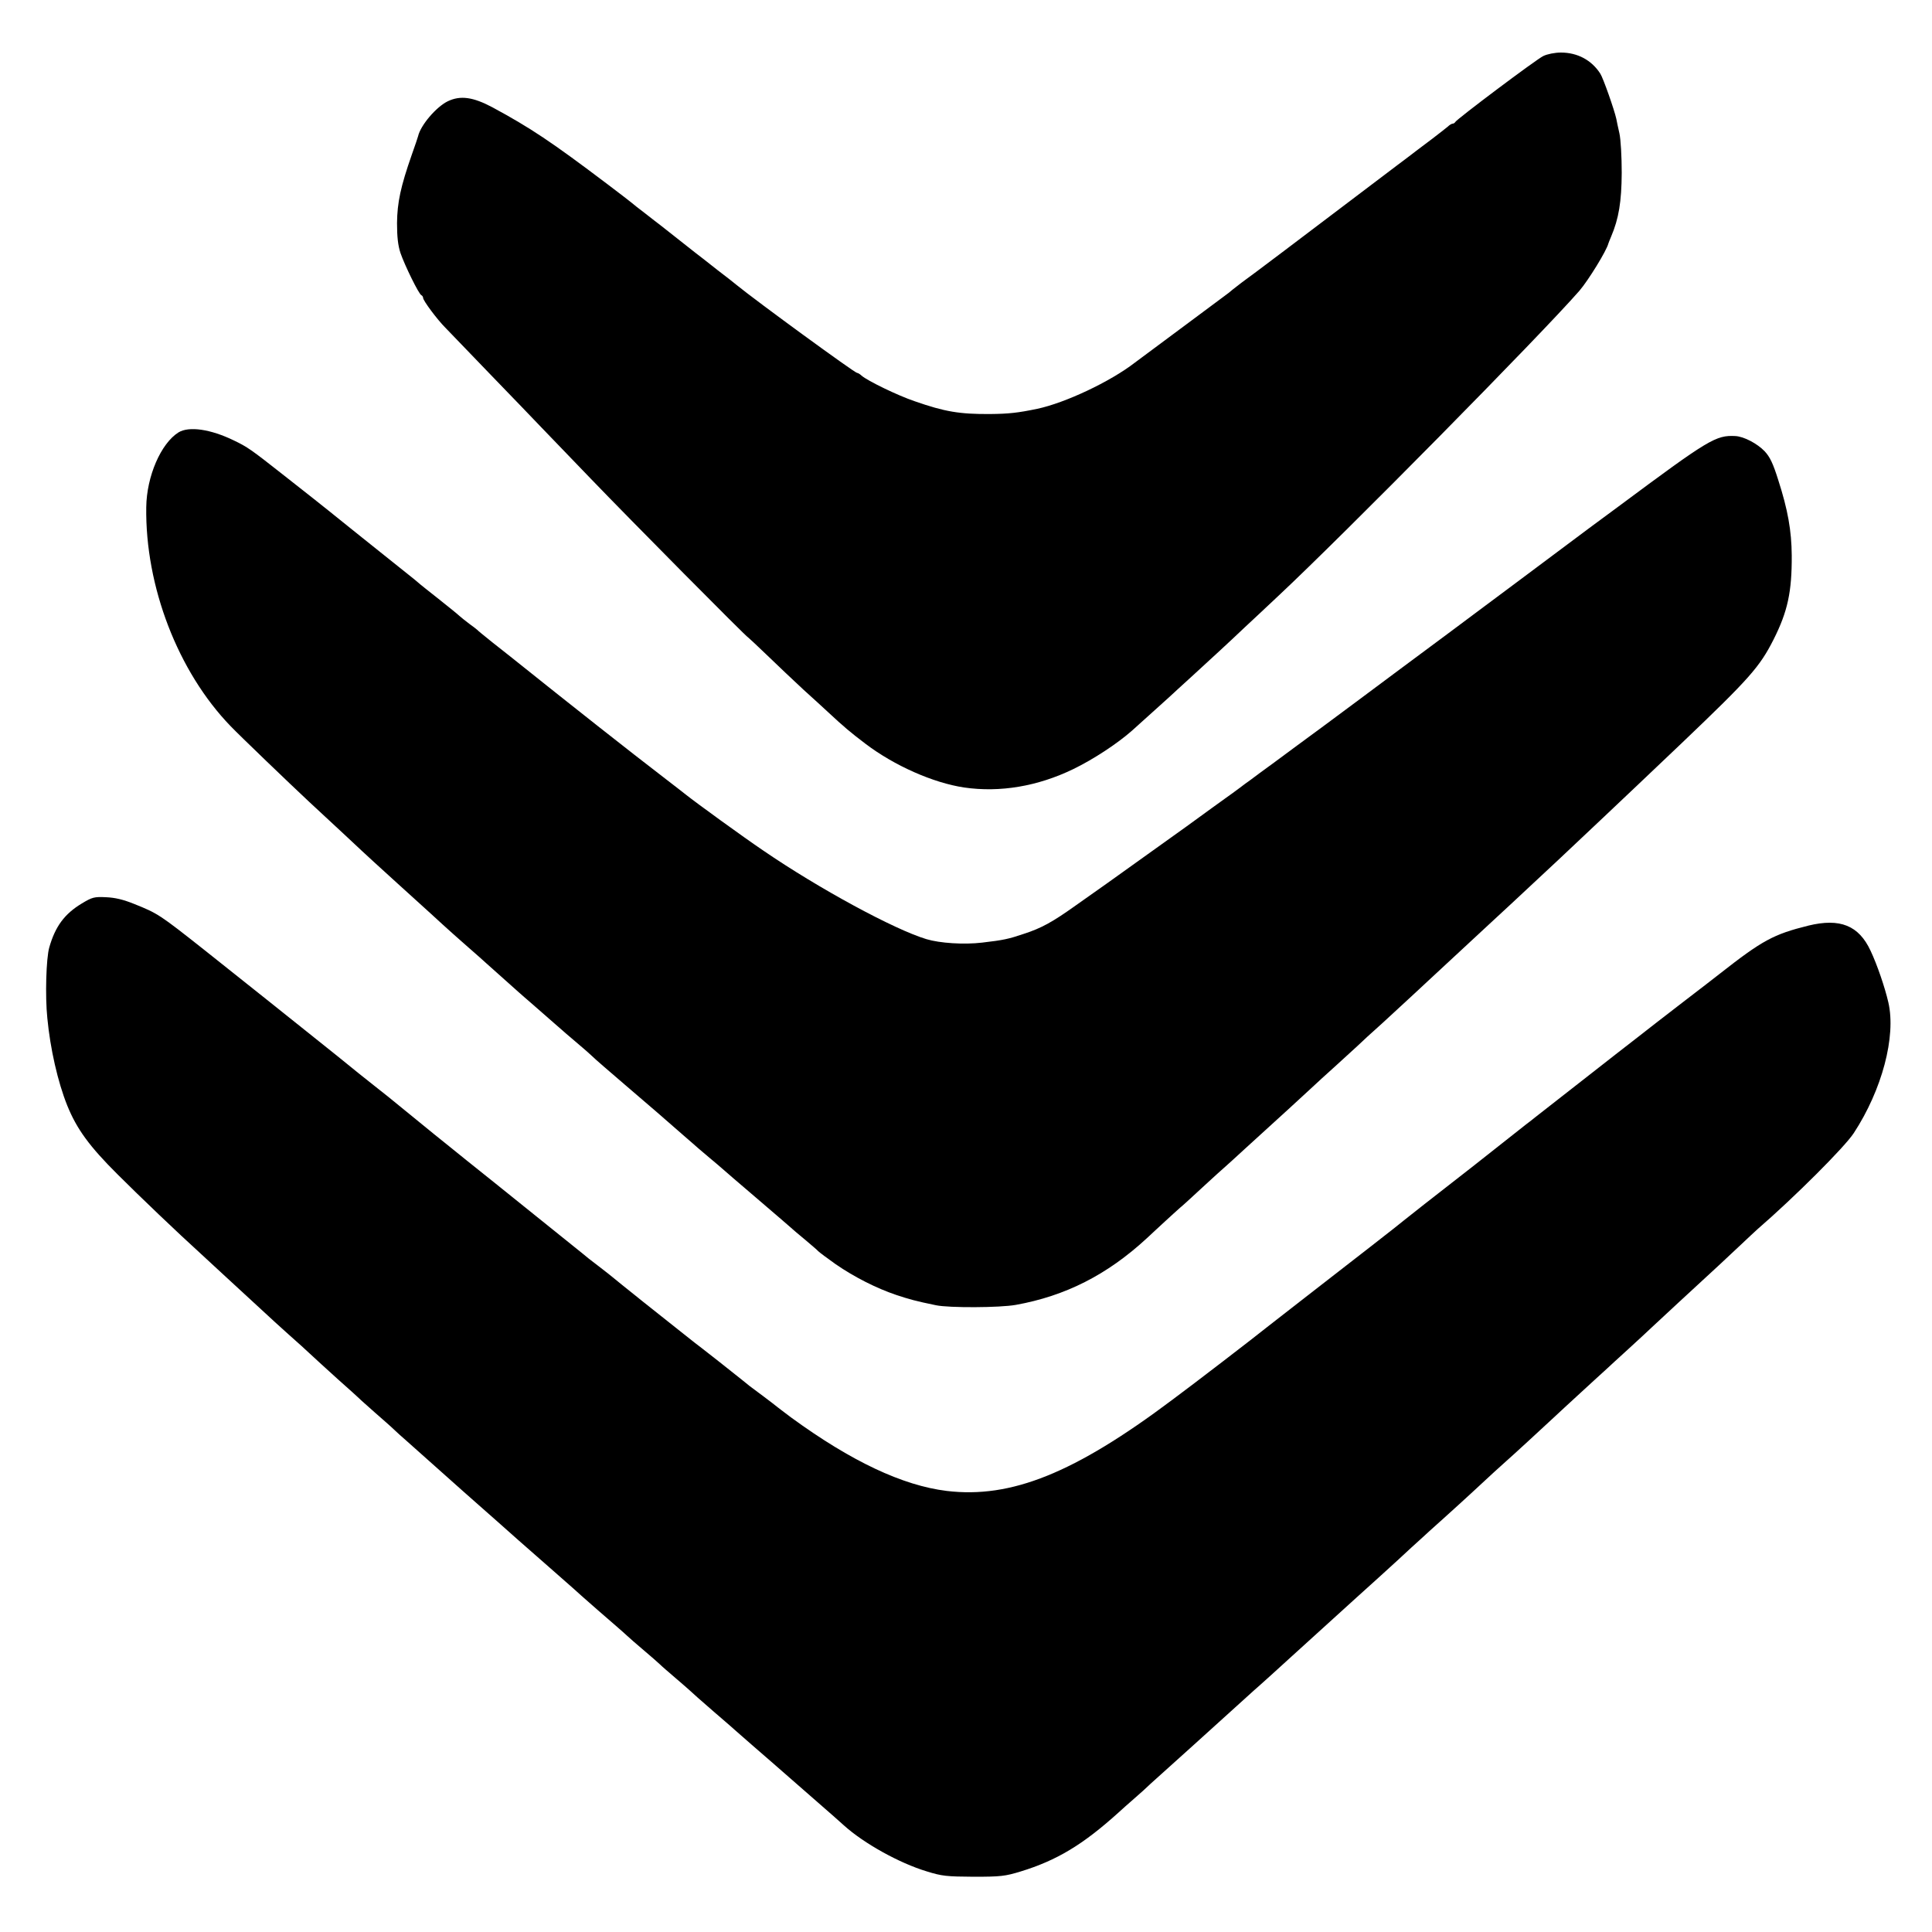 <?xml version="1.0" standalone="no"?>
<!DOCTYPE svg PUBLIC "-//W3C//DTD SVG 20010904//EN"
 "http://www.w3.org/TR/2001/REC-SVG-20010904/DTD/svg10.dtd">
<svg version="1.0" xmlns="http://www.w3.org/2000/svg"
 width="1000pt" height="1000pt" viewBox="0 0 1000 1000"
 preserveAspectRatio="xMidYMid meet">
<g transform="translate(0,1000) scale(0.1,-0.1)"
fill="#000000" stroke="none">
<path d="M7988 9710 c-36 -17 -450 -328 -456 -342 -2 -4 -8 -8 -13 -8 -5 0
-17 -7 -26 -16 -10 -8 -45 -36 -78 -61 -33 -25 -71 -53 -85 -64 -14 -11 -56
-43 -95 -72 -38 -29 -153 -116 -255 -193 -199 -151 -511 -387 -555 -418 -14
-11 -35 -27 -45 -35 -10 -9 -29 -24 -42 -33 -33 -24 -428 -319 -464 -345 -128
-99 -360 -208 -505 -239 -101 -21 -148 -26 -244 -27 -159 -1 -235 12 -390 66
-89 30 -245 106 -276 133 -8 8 -19 14 -23 14 -12 0 -518 369 -626 457 -8 7
-51 41 -96 75 -44 35 -98 77 -119 93 -36 29 -144 113 -175 138 -9 7 -45 34
-80 62 -36 27 -67 52 -70 55 -3 3 -59 46 -125 96 -291 220 -399 292 -597 399
-100 53 -165 62 -230 31 -60 -29 -141 -124 -154 -181 -1 -5 -16 -49 -33 -97
-57 -163 -75 -246 -76 -353 0 -71 5 -116 18 -155 22 -64 95 -213 108 -218 5
-2 9 -9 9 -14 0 -14 73 -112 115 -154 16 -17 122 -127 235 -244 113 -117 230
-238 260 -270 30 -31 147 -153 260 -270 201 -209 806 -820 813 -820 1 0 46
-42 98 -92 53 -51 137 -131 188 -178 52 -47 108 -98 126 -115 85 -79 116 -105
195 -165 149 -113 350 -202 510 -226 186 -27 381 6 565 95 105 51 228 132 304
199 39 35 164 148 192 173 14 13 67 62 119 109 90 82 210 193 275 255 18 17
95 88 171 160 342 320 1362 1354 1559 1580 47 55 141 208 150 245 1 3 7 19 14
35 40 94 54 181 55 330 0 84 -5 174 -12 205 -7 30 -14 64 -16 75 -11 49 -68
211 -83 234 -45 70 -118 109 -204 109 -31 0 -71 -8 -91 -18z"/>
<path d="M924 7762 c-91 -57 -165 -227 -167 -387 -6 -410 164 -852 437 -1134
47 -49 301 -293 407 -392 160 -148 255 -237 273 -254 12 -11 95 -88 186 -170
196 -178 177 -160 231 -210 24 -22 82 -74 129 -115 47 -41 90 -79 96 -85 6 -5
44 -39 84 -75 40 -36 78 -70 84 -75 6 -6 45 -39 86 -75 41 -36 77 -67 80 -70
8 -8 154 -134 168 -145 7 -5 27 -24 45 -40 17 -17 95 -84 172 -150 184 -158
196 -168 209 -180 6 -5 45 -39 86 -75 41 -36 80 -69 86 -75 6 -5 33 -28 59
-50 27 -22 53 -45 59 -50 6 -6 90 -78 186 -160 96 -82 177 -152 180 -155 3 -3
32 -28 65 -55 33 -28 65 -55 70 -61 6 -6 47 -37 91 -68 96 -66 210 -124 314
-159 67 -22 98 -31 205 -53 67 -14 330 -13 413 2 256 46 472 155 677 344 22
21 65 60 95 88 30 28 65 59 77 70 13 10 66 59 119 108 53 49 106 97 118 107
12 10 57 52 101 92 115 105 122 111 225 205 51 47 108 99 125 115 18 17 69 64
115 105 45 41 97 89 115 105 17 17 76 71 131 120 54 50 123 113 154 142 30 28
69 64 85 79 25 23 119 110 290 269 18 17 79 73 135 125 209 194 281 262 479
449 161 152 170 161 407 386 351 335 402 393 474 535 73 145 95 247 94 435 -1
128 -20 236 -70 391 -27 86 -43 119 -70 148 -38 40 -108 77 -152 79 -101 5
-136 -16 -604 -364 -73 -54 -142 -105 -153 -113 -54 -40 -371 -277 -380 -284
-5 -4 -80 -60 -165 -123 -85 -64 -279 -208 -430 -320 -151 -113 -336 -250
-410 -305 -74 -54 -182 -134 -240 -177 -58 -42 -116 -85 -129 -95 -13 -9 -39
-28 -57 -42 -18 -14 -48 -35 -66 -48 -28 -20 -107 -77 -207 -150 -54 -39 -337
-241 -408 -292 -43 -30 -118 -83 -167 -118 -118 -84 -175 -116 -268 -146 -77
-26 -103 -32 -215 -45 -94 -11 -218 -3 -288 18 -166 50 -556 261 -845 459
-105 71 -346 246 -400 289 -8 7 -62 48 -120 93 -172 132 -459 358 -790 623 -9
7 -49 39 -90 71 -41 33 -77 62 -80 66 -3 3 -21 17 -42 32 -20 15 -42 33 -50
40 -7 7 -56 47 -108 88 -52 41 -100 79 -106 85 -6 5 -28 24 -49 40 -21 17
-135 108 -254 203 -119 96 -229 184 -246 197 -16 13 -86 68 -155 122 -160 126
-180 140 -249 173 -121 59 -233 75 -287 42z"/>
<path d="M424 5324 c-90 -54 -138 -119 -169 -228 -16 -55 -22 -252 -10 -366
15 -158 54 -330 103 -452 49 -121 114 -211 262 -358 112 -112 312 -303 429
-409 14 -13 73 -67 131 -121 118 -109 130 -120 254 -234 49 -44 98 -89 110
-99 12 -10 41 -37 66 -60 25 -23 92 -85 150 -137 58 -51 107 -96 110 -99 3 -4
39 -35 79 -71 41 -36 87 -76 101 -90 15 -14 42 -39 61 -55 19 -17 97 -86 174
-155 77 -69 173 -154 214 -190 41 -36 79 -70 85 -75 15 -14 187 -166 271 -239
121 -106 160 -141 165 -146 5 -5 139 -122 189 -165 13 -11 33 -29 45 -40 12
-11 50 -45 86 -75 36 -30 74 -64 86 -75 11 -11 45 -40 74 -65 29 -25 63 -54
75 -65 11 -11 70 -63 130 -115 61 -52 112 -97 115 -100 3 -3 39 -34 80 -70 89
-77 98 -85 265 -231 72 -63 143 -125 159 -139 16 -14 41 -36 55 -49 102 -92
285 -194 427 -237 80 -25 104 -27 244 -28 140 0 163 3 242 27 189 58 323 139
507 305 14 13 51 46 81 72 30 26 69 61 85 77 35 32 105 95 220 198 43 39 90
81 105 95 40 36 190 172 210 190 18 15 155 139 194 175 104 94 231 210 336
305 69 62 165 149 214 194 48 45 103 95 121 111 18 17 70 64 116 105 46 41
110 100 144 131 99 92 159 147 181 166 20 17 192 175 254 233 15 14 73 68 130
120 57 52 115 106 129 118 14 13 68 63 120 110 52 48 107 98 121 112 15 14 78
72 140 130 202 186 243 224 315 292 39 37 80 75 91 85 193 167 452 426 499
498 146 223 220 500 179 677 -18 78 -58 195 -92 267 -61 131 -158 170 -322
130 -181 -45 -238 -76 -461 -251 -19 -15 -103 -80 -188 -145 -84 -65 -191
-147 -236 -183 -46 -36 -96 -75 -112 -87 -31 -24 -374 -292 -413 -323 -14 -11
-36 -29 -50 -39 -42 -33 -169 -133 -275 -217 -115 -90 -137 -107 -255 -199
-47 -37 -94 -74 -105 -83 -23 -20 -264 -207 -505 -394 -91 -71 -176 -137 -190
-148 -90 -72 -387 -300 -503 -386 -505 -379 -833 -511 -1167 -471 -228 28
-494 153 -805 380 -38 29 -72 54 -75 57 -3 3 -32 25 -65 50 -33 24 -66 50 -75
56 -8 7 -51 41 -95 76 -44 35 -97 77 -118 93 -21 17 -53 41 -71 55 -18 14 -51
40 -72 57 -21 17 -109 87 -194 154 -85 68 -157 126 -160 129 -3 3 -34 27 -70
55 -36 27 -74 57 -85 67 -11 9 -117 94 -235 189 -118 95 -282 227 -365 293
-82 67 -157 126 -165 133 -43 35 -160 130 -195 159 -22 18 -67 55 -101 81 -60
47 -132 105 -208 167 -52 42 -643 514 -687 548 -234 185 -242 190 -364 239
-57 23 -99 33 -146 35 -61 3 -72 0 -125 -32z"/>
</g>
</svg>
